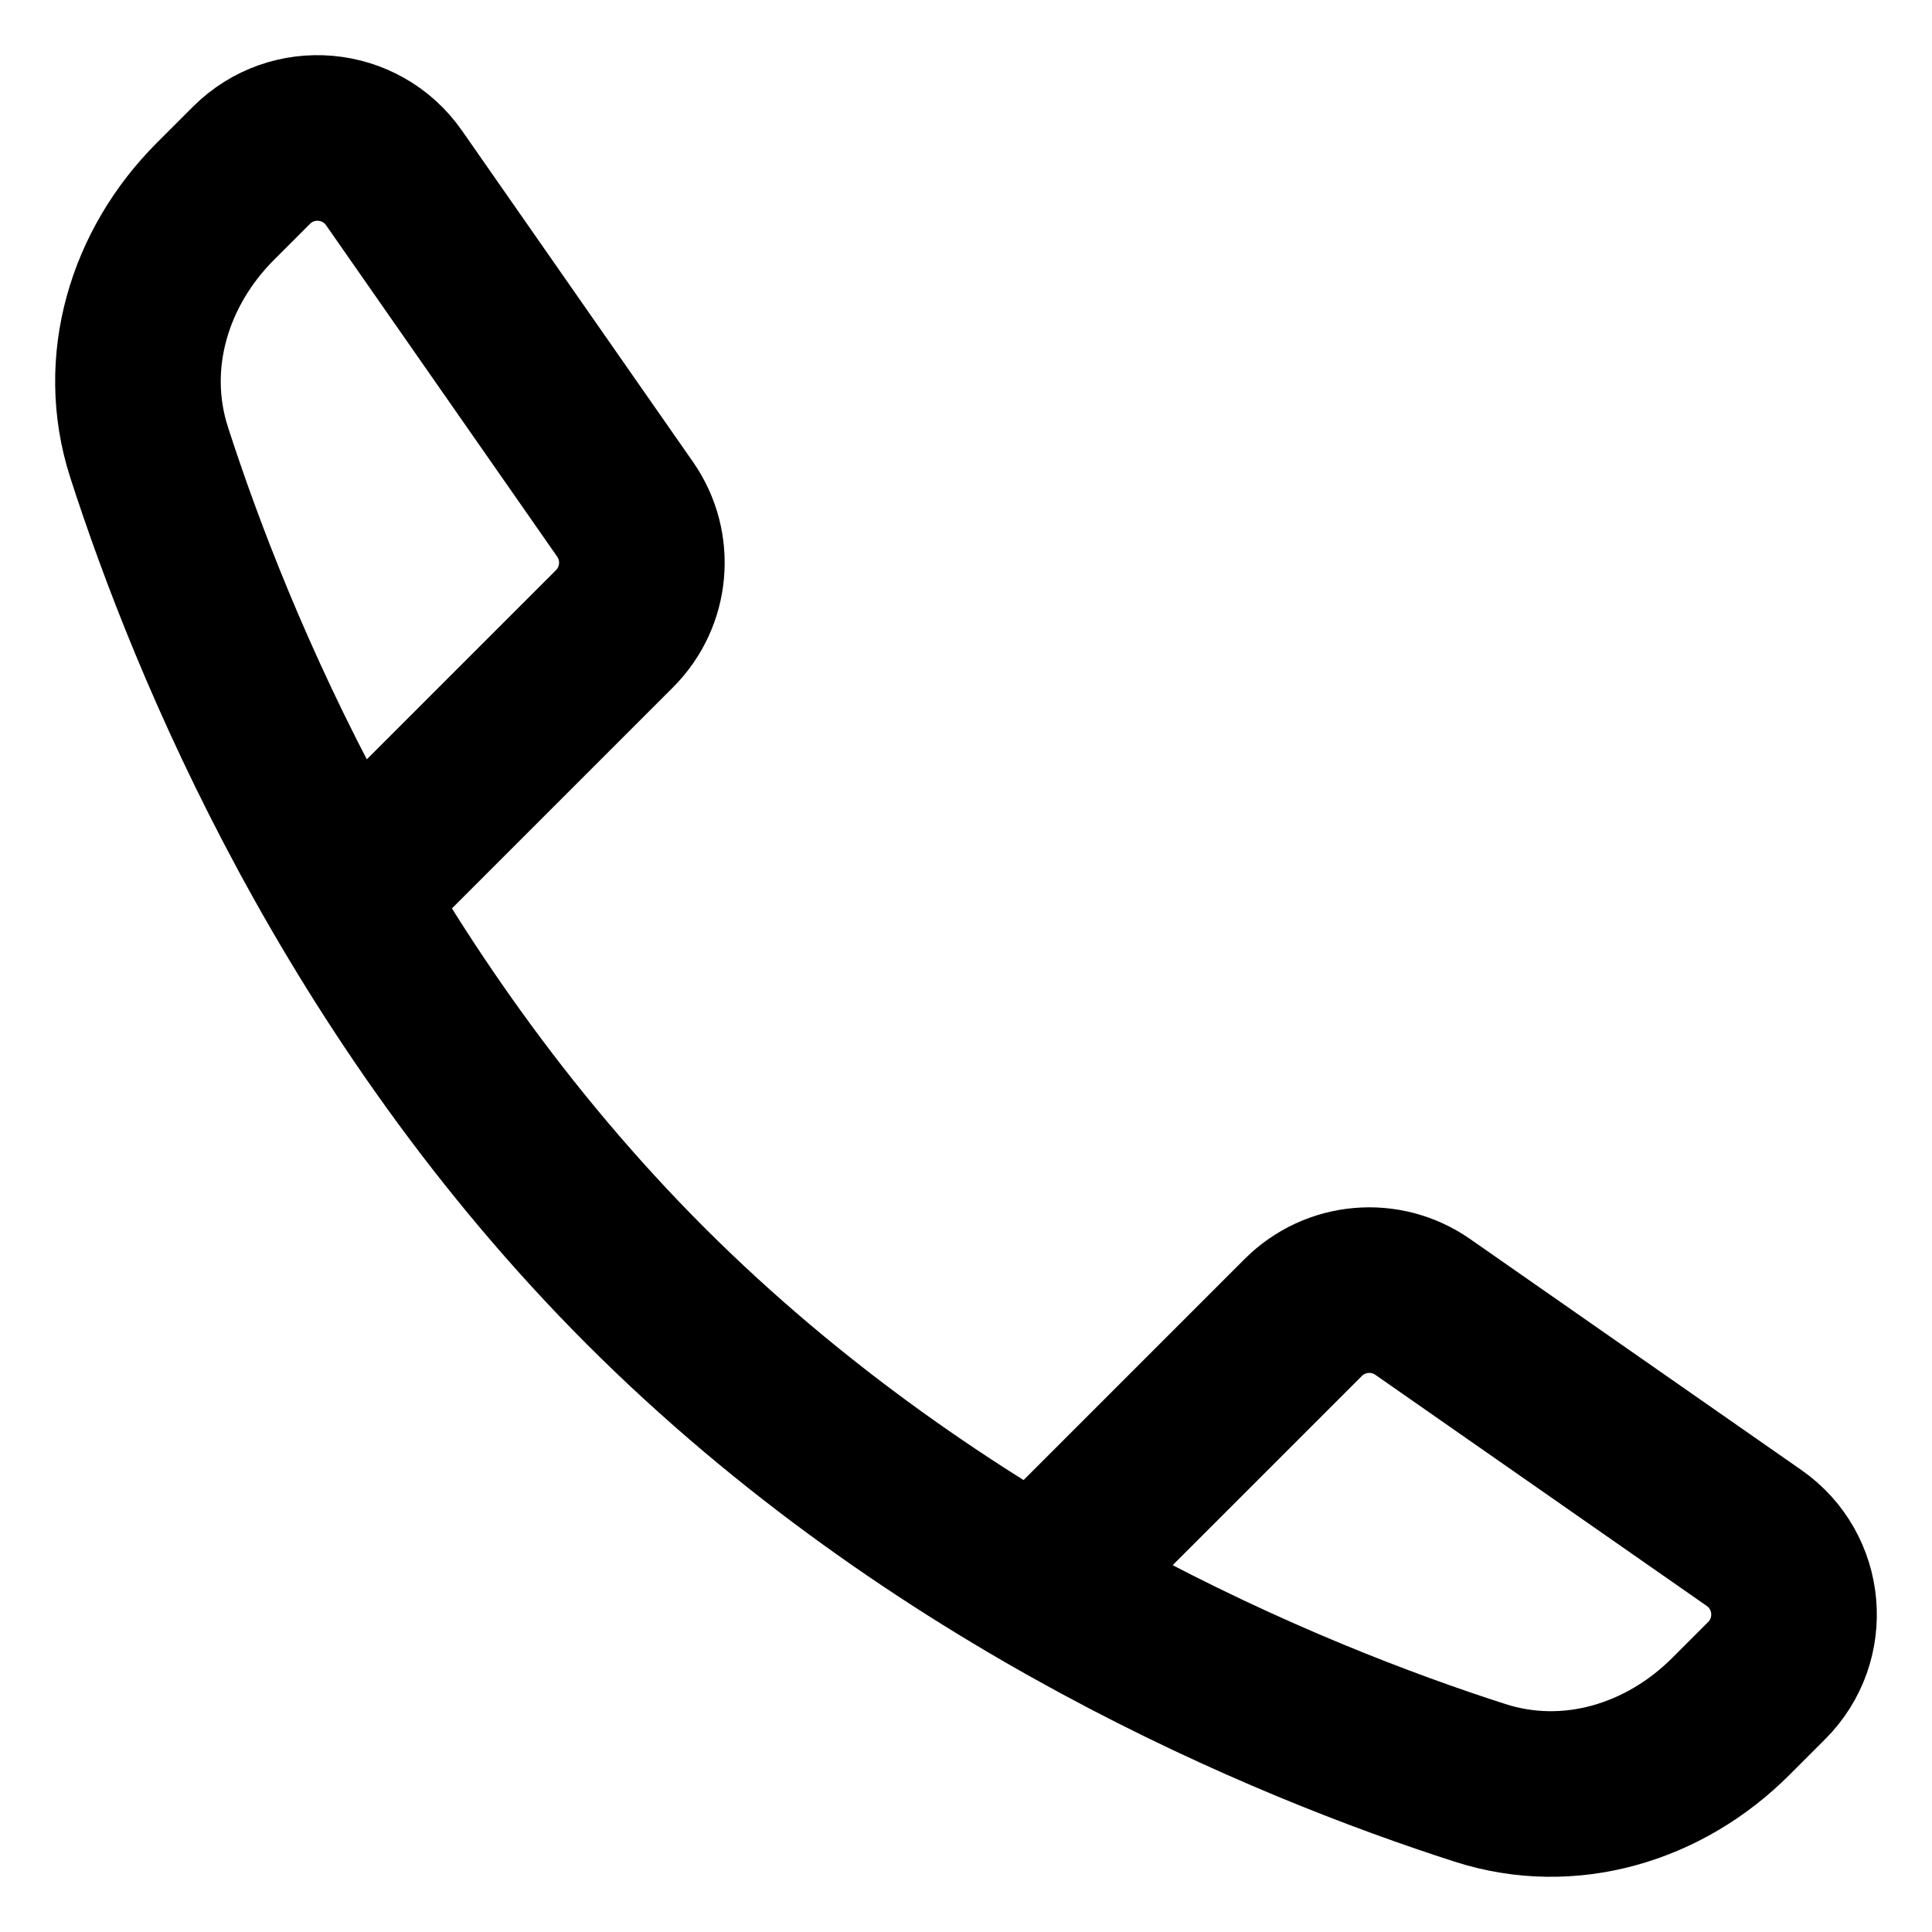 <svg width="14" height="14" viewBox="0 0 14 14" fill="none" xmlns="http://www.w3.org/2000/svg">
<path d="M7.71 11.281L9.444 9.547C9.676 9.315 10.04 9.283 10.309 9.47L12.711 11.145C13.056 11.386 13.1 11.88 12.802 12.178L12.541 12.439C12.06 12.92 11.371 13.128 10.724 12.919C9.328 12.47 6.787 11.426 4.68 9.32C2.574 7.213 1.53 4.672 1.08 3.276C0.872 2.629 1.08 1.94 1.561 1.459L1.822 1.198C2.12 0.9 2.614 0.944 2.855 1.289L4.53 3.691C4.717 3.96 4.685 4.324 4.453 4.556L2.719 6.29" stroke="black" stroke-width="1.2" stroke-linecap="round"/>
</svg>
